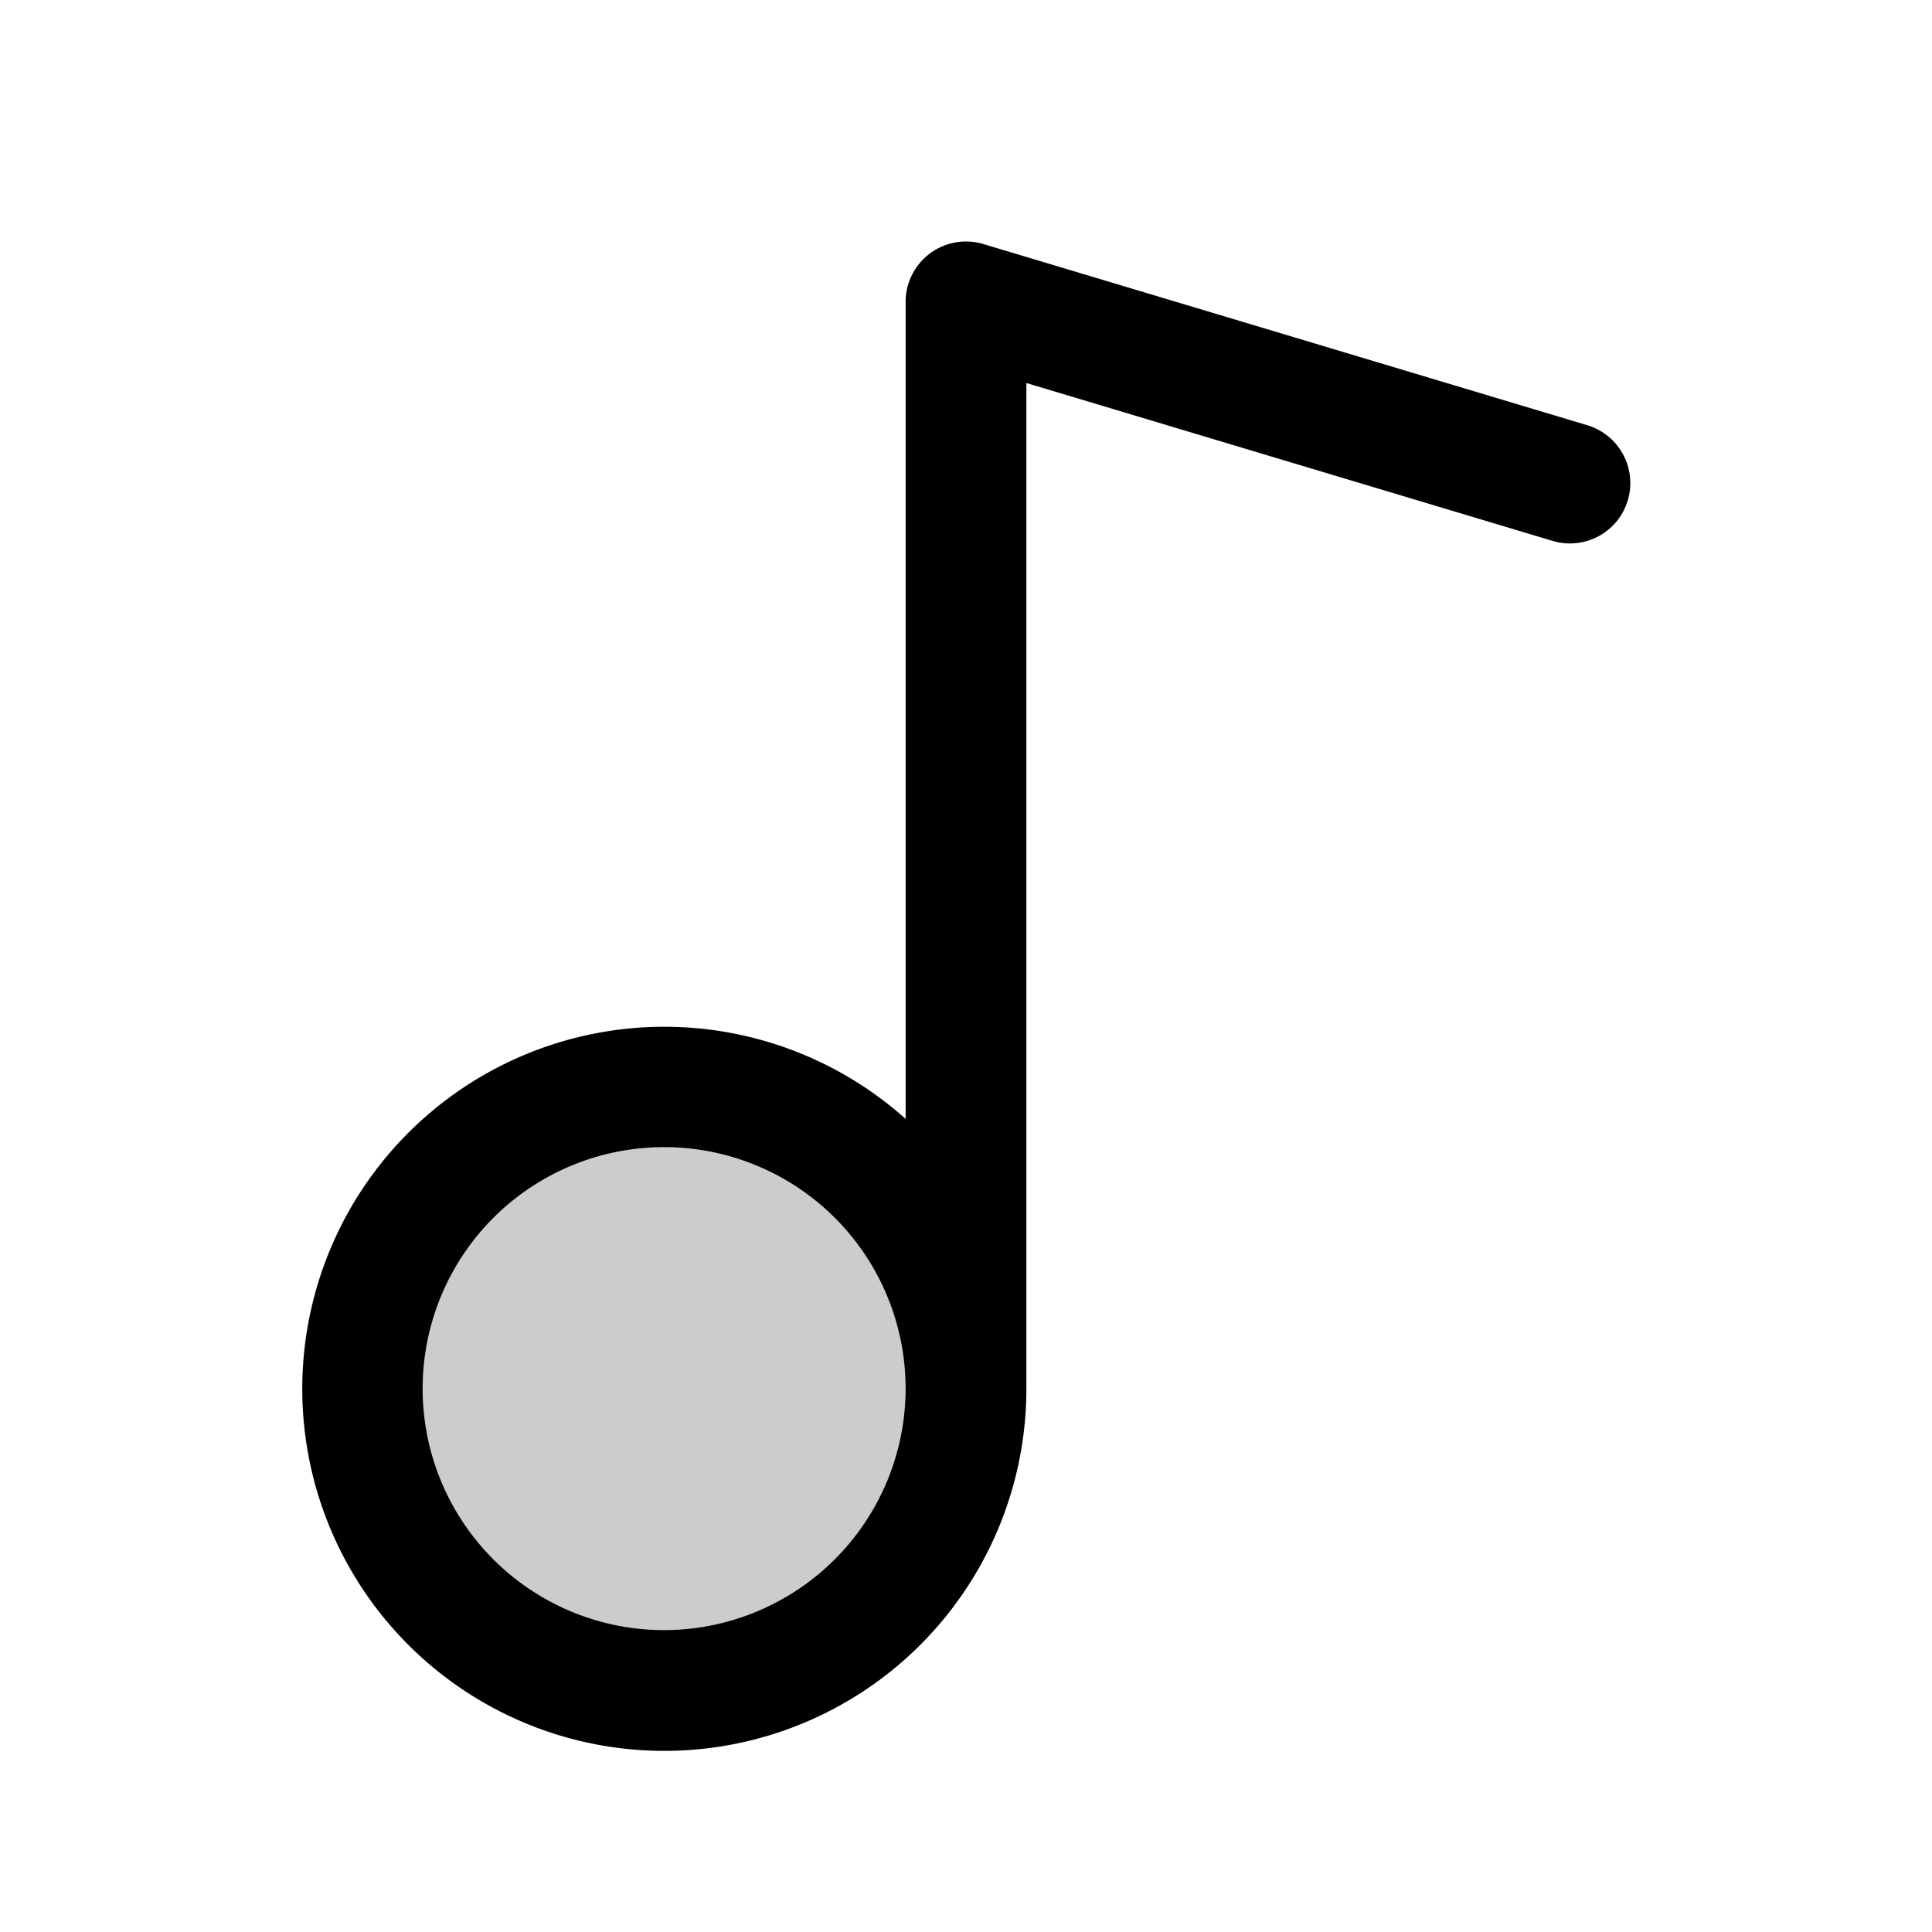 <?xml version="1.0" encoding="utf-8"?>
<svg fill="#000000" width="800px" height="800px" viewBox="0 0 256 256" id="Flat" xmlns="http://www.w3.org/2000/svg">
  <g opacity="0.2">
    <circle cx="88" cy="184" r="40"/>
  </g>
  <path d="M210.299,56.337l-80-24A8,8,0,0,0,120,40V148.261A47.974,47.974,0,1,0,136,184V50.752L205.701,71.663a8,8,0,1,0,4.598-15.325ZM88,216a32,32,0,1,1,32-32A32.036,32.036,0,0,1,88,216Z"/>
</svg>